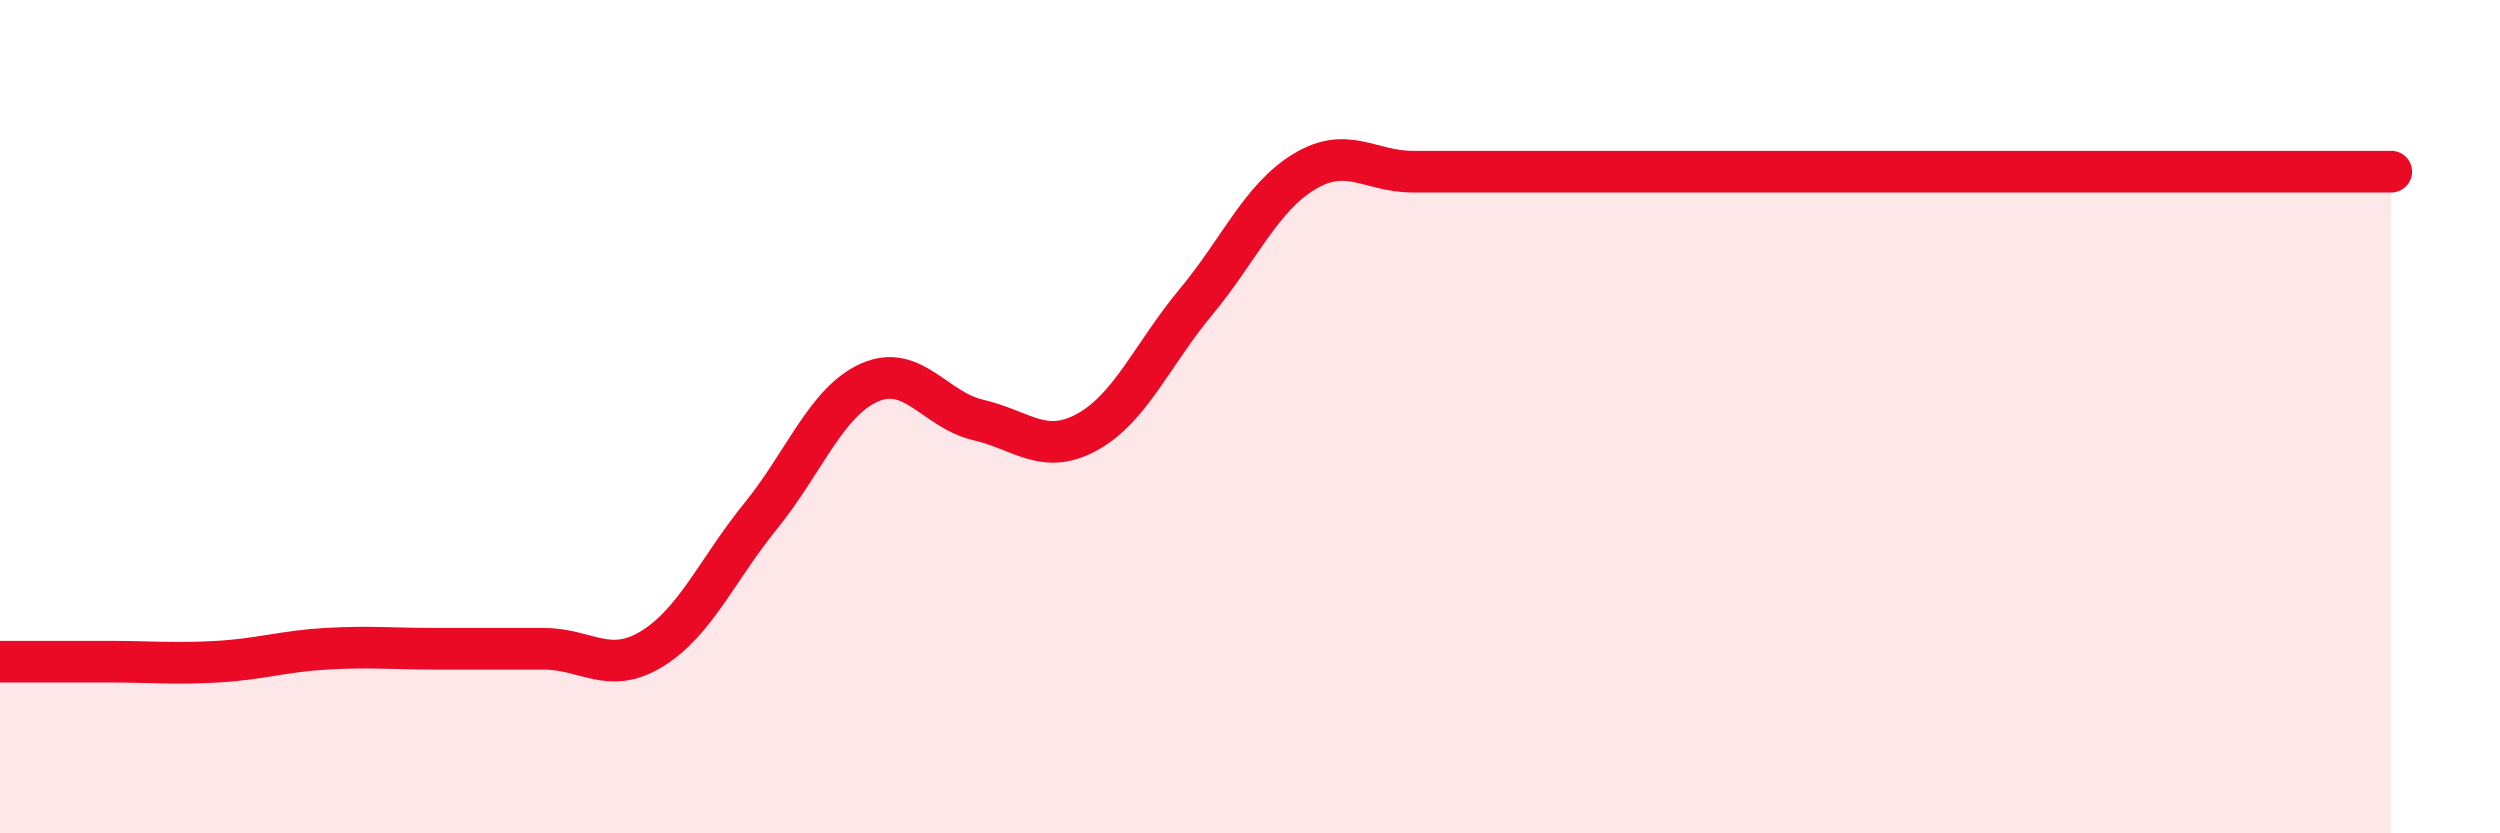 
    <svg width="60" height="20" viewBox="0 0 60 20" xmlns="http://www.w3.org/2000/svg">
      <path
        d="M 0,15.88 C 0.52,15.88 1.57,15.88 2.61,15.88 C 3.65,15.88 4.18,15.94 5.22,15.88 C 6.26,15.82 6.79,15.63 7.83,15.57 C 8.87,15.51 9.39,15.57 10.43,15.57 C 11.47,15.57 12,15.57 13.04,15.57 C 14.08,15.57 14.61,16.21 15.65,15.57 C 16.69,14.93 17.22,13.66 18.26,12.38 C 19.3,11.1 19.83,9.64 20.87,9.18 C 21.91,8.72 22.44,9.84 23.48,10.08 C 24.52,10.32 25.05,10.94 26.09,10.37 C 27.13,9.8 27.66,8.5 28.7,7.25 C 29.74,6 30.26,4.75 31.3,4.12 C 32.34,3.49 32.87,4.12 33.91,4.12 C 34.95,4.12 35.48,4.12 36.52,4.12 C 37.56,4.12 38.09,4.12 39.13,4.12 C 40.17,4.12 40.7,4.12 41.74,4.12 C 42.78,4.12 43.31,4.12 44.35,4.12 C 45.39,4.12 45.92,4.12 46.96,4.12 C 48,4.12 48.53,4.12 49.57,4.12 C 50.61,4.12 51.13,4.12 52.17,4.12 C 53.21,4.12 53.74,4.12 54.78,4.12 C 55.82,4.12 56.87,4.12 57.39,4.12L57.39 20L0 20Z"
        fill="#EB0A25"
        opacity="0.1"
        stroke-linecap="round"
        stroke-linejoin="round"
      />
      <path
        d="M 0,15.88 C 0.52,15.88 1.57,15.88 2.61,15.88 C 3.65,15.88 4.18,15.94 5.22,15.88 C 6.26,15.82 6.79,15.63 7.83,15.57 C 8.87,15.51 9.39,15.57 10.43,15.57 C 11.47,15.57 12,15.57 13.04,15.57 C 14.08,15.57 14.61,16.21 15.65,15.57 C 16.69,14.93 17.22,13.66 18.26,12.38 C 19.3,11.1 19.83,9.64 20.87,9.18 C 21.91,8.72 22.44,9.84 23.48,10.08 C 24.52,10.32 25.05,10.94 26.09,10.37 C 27.13,9.8 27.66,8.5 28.7,7.25 C 29.74,6 30.26,4.75 31.3,4.12 C 32.34,3.49 32.87,4.12 33.91,4.12 C 34.95,4.12 35.48,4.12 36.52,4.12 C 37.56,4.12 38.09,4.12 39.13,4.12 C 40.17,4.12 40.7,4.12 41.74,4.12 C 42.78,4.12 43.31,4.12 44.35,4.12 C 45.39,4.12 45.92,4.12 46.96,4.12 C 48,4.12 48.53,4.12 49.57,4.12 C 50.61,4.12 51.13,4.12 52.17,4.12 C 53.21,4.12 53.74,4.12 54.78,4.12 C 55.82,4.12 56.87,4.12 57.39,4.12"
        stroke="#EB0A25"
        stroke-width="1"
        fill="none"
        stroke-linecap="round"
        stroke-linejoin="round"
      />
    </svg>
  